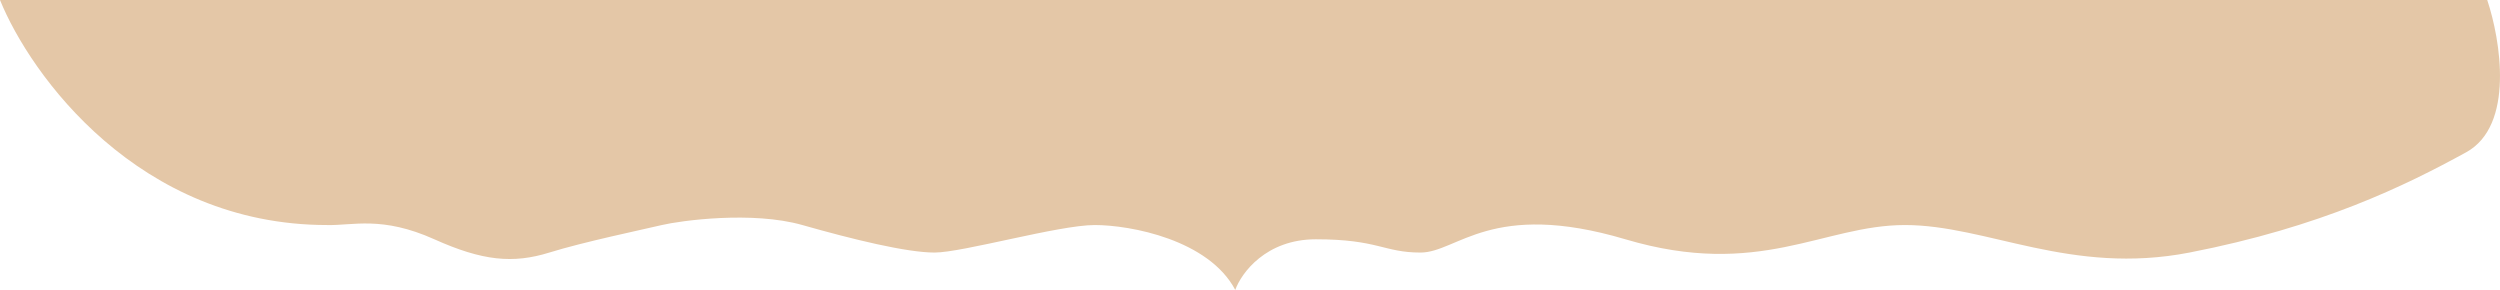 <?xml version="1.0" encoding="UTF-8"?> <svg xmlns="http://www.w3.org/2000/svg" width="2544" height="295" viewBox="0 0 2544 295" fill="none"><path d="M442 243.5C388.5 219.48 359 229.667 333 229C141 229 31 76.333 0 0H2531C2544.5 40.333 2559.1 127.8 2509.5 155C2447.5 189 2361.83 231.008 2228 257C2107 280.5 2022 229 1938.5 229C1855 229 1790.5 284 1654 243.5C1517.5 203 1483 257 1445.5 257C1408 257 1402.5 243.5 1339 243.5C1288.2 243.5 1263.17 277.833 1257 295C1230 244 1150.5 229 1114 229C1077.5 229 979.5 257 951 257C922.5 257 867.5 243.5 816.5 229C765.5 214.5 692.5 224.5 673.5 229C653.552 233.725 593.868 246.163 559 257C522 268.5 491 265.5 442 243.5Z" fill="#E4C7A7"></path></svg> 